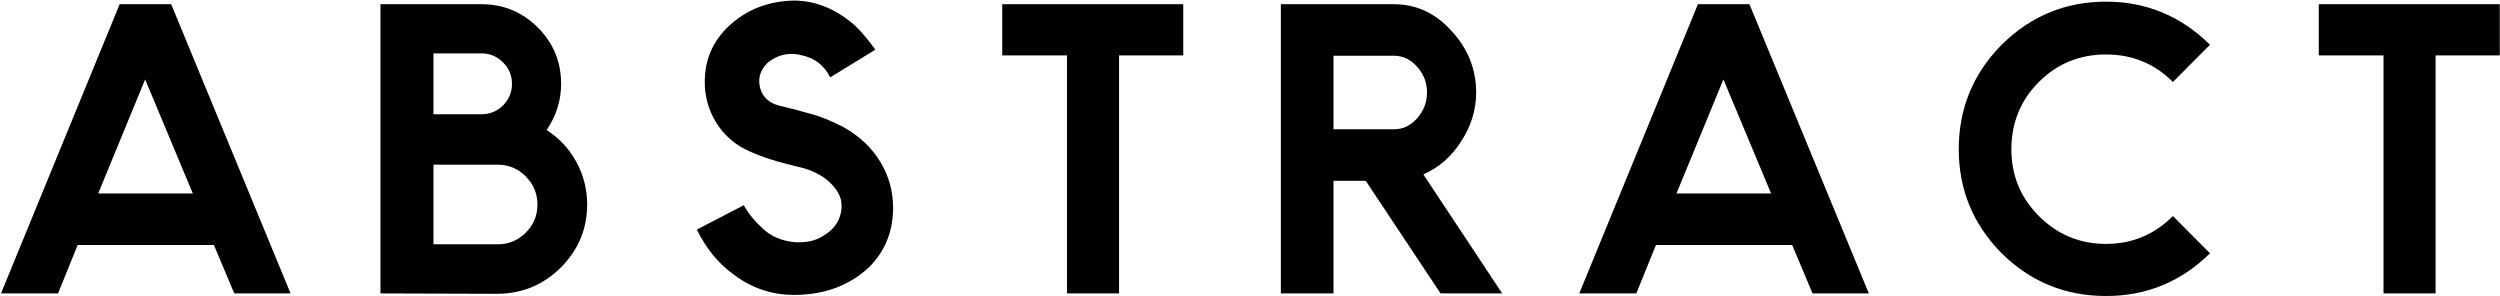 <?xml version="1.0" encoding="UTF-8"?> <svg xmlns="http://www.w3.org/2000/svg" width="1917" height="227" viewBox="0 0 1917 227" fill="none"> <path d="M0.766 225L91.75 3.234H131.266L222.812 225H179.641L164.031 187.875H59.547L44.5 225H0.766ZM75.297 148.359H147.859L111.297 60.891L75.297 148.359ZM291.747 225V3.234H369.231C386.106 3.234 400.497 9.188 412.403 21.094C424.309 33 430.263 47.391 430.263 64.266C430.263 77.016 426.559 88.828 419.153 99.703C428.809 105.891 436.403 114.047 441.934 124.172C447.466 134.297 450.231 145.172 450.231 156.797C450.231 175.547 443.481 191.672 429.981 205.172C416.856 218.297 400.825 225 381.888 225.281L291.747 225ZM332.388 187.312H381.888C390.138 187.312 397.263 184.312 403.263 178.312C409.169 172.406 412.122 165.234 412.122 156.797C412.122 148.547 409.169 141.422 403.263 135.422C397.45 129.422 390.325 126.375 381.888 126.281H332.388V187.312ZM332.388 87.609H369.231C375.606 87.609 381.091 85.359 385.684 80.859C390.278 76.266 392.575 70.734 392.575 64.266C392.575 57.797 390.278 52.312 385.684 47.812C381.091 43.219 375.606 40.922 369.231 40.922H332.388V87.609ZM534.353 176.062L570.353 157.359C573.634 163.453 578.556 169.5 585.119 175.5C591.494 181.312 599.369 184.688 608.744 185.625C610.338 185.812 611.838 185.859 613.244 185.766C620.65 185.766 627.025 183.891 632.369 180.141C637.338 177.047 640.9 173.156 643.056 168.469C644.556 165.094 645.306 161.719 645.306 158.344C645.306 156.938 645.213 155.531 645.025 154.125C644.088 149.25 641.181 144.516 636.306 139.922C631.431 135.234 624.916 131.625 616.759 129.094L602.697 125.578C588.166 121.828 576.447 117.422 567.541 112.359C558.822 106.828 552.119 99.703 547.431 90.984C542.744 82.266 540.4 72.891 540.4 62.859C540.4 44.109 547.9 28.641 562.9 16.453C575.838 6.047 591.306 0.703 609.306 0.422C625.994 0.703 641.463 7.125 655.713 19.688C660.775 24.562 665.931 30.703 671.181 38.109L636.588 59.344C632.088 50.25 624.916 44.625 615.072 42.469C612.259 41.719 609.541 41.344 606.916 41.344C600.259 41.344 594.119 43.641 588.494 48.234C584.275 52.453 582.166 57.094 582.166 62.156C582.166 63.844 582.4 65.625 582.869 67.5C584.838 74.531 589.713 79.031 597.494 81L609.025 83.812L621.681 87.328C628.806 89.109 637.338 92.578 647.275 97.734C659.181 104.484 668.416 113.25 674.978 124.031C681.541 134.812 684.822 146.578 684.822 159.328C684.822 177.141 678.869 192.141 666.963 204.328C651.775 218.859 632.369 226.125 608.744 226.125C591.306 226.125 575.556 220.641 561.494 209.672C550.338 201.422 541.291 190.219 534.353 176.062ZM768.522 42.469V3.234H907.319V42.469H858.1V225H818.162V42.469H768.522ZM982.159 225V3.234H1068.92C1086.08 3.234 1100.85 10.125 1113.22 23.906C1125.69 37.5 1131.92 53.156 1131.92 70.875C1131.92 84.188 1128.08 96.703 1120.39 108.422C1113.08 120.047 1103.42 128.484 1091.42 133.734L1151.89 225H1104.64L1047.27 138.656H1022.52V225H982.159ZM1022.52 99.141H1068.92C1075.77 99.141 1081.67 96.328 1086.64 90.703C1091.71 84.984 1094.24 78.375 1094.24 70.875C1094.24 63.375 1091.71 56.812 1086.64 51.188C1081.67 45.562 1075.77 42.75 1068.92 42.75H1022.52V99.141ZM1210.98 225L1301.97 3.234H1341.48L1433.03 225H1389.86L1374.25 187.875H1269.77L1254.72 225H1210.98ZM1285.52 148.359H1358.08L1321.52 60.891L1285.52 148.359ZM1501.97 114.469C1501.97 83.25 1512.93 56.531 1534.87 34.312C1557.18 12.281 1583.86 1.266 1614.89 1.266C1645.73 1.266 1672.31 12.281 1694.62 34.312L1666.22 62.859C1652.15 48.797 1635.04 41.766 1614.89 41.766C1594.64 41.766 1577.48 48.797 1563.42 62.859C1549.36 76.922 1542.32 94.125 1542.32 114.469C1542.32 134.531 1549.36 151.594 1563.42 165.656C1577.67 179.906 1594.82 187.031 1614.89 187.031C1634.86 187.031 1651.97 179.906 1666.22 165.656L1694.62 194.203C1672.5 216.047 1645.92 226.969 1614.89 226.969C1583.67 226.969 1557 216.047 1534.87 194.203C1512.93 171.984 1501.97 145.406 1501.97 114.469ZM1778.04 42.469V3.234H1916.84V42.469H1867.62V225H1827.68V42.469H1778.04Z" fill="black"></path> </svg> 